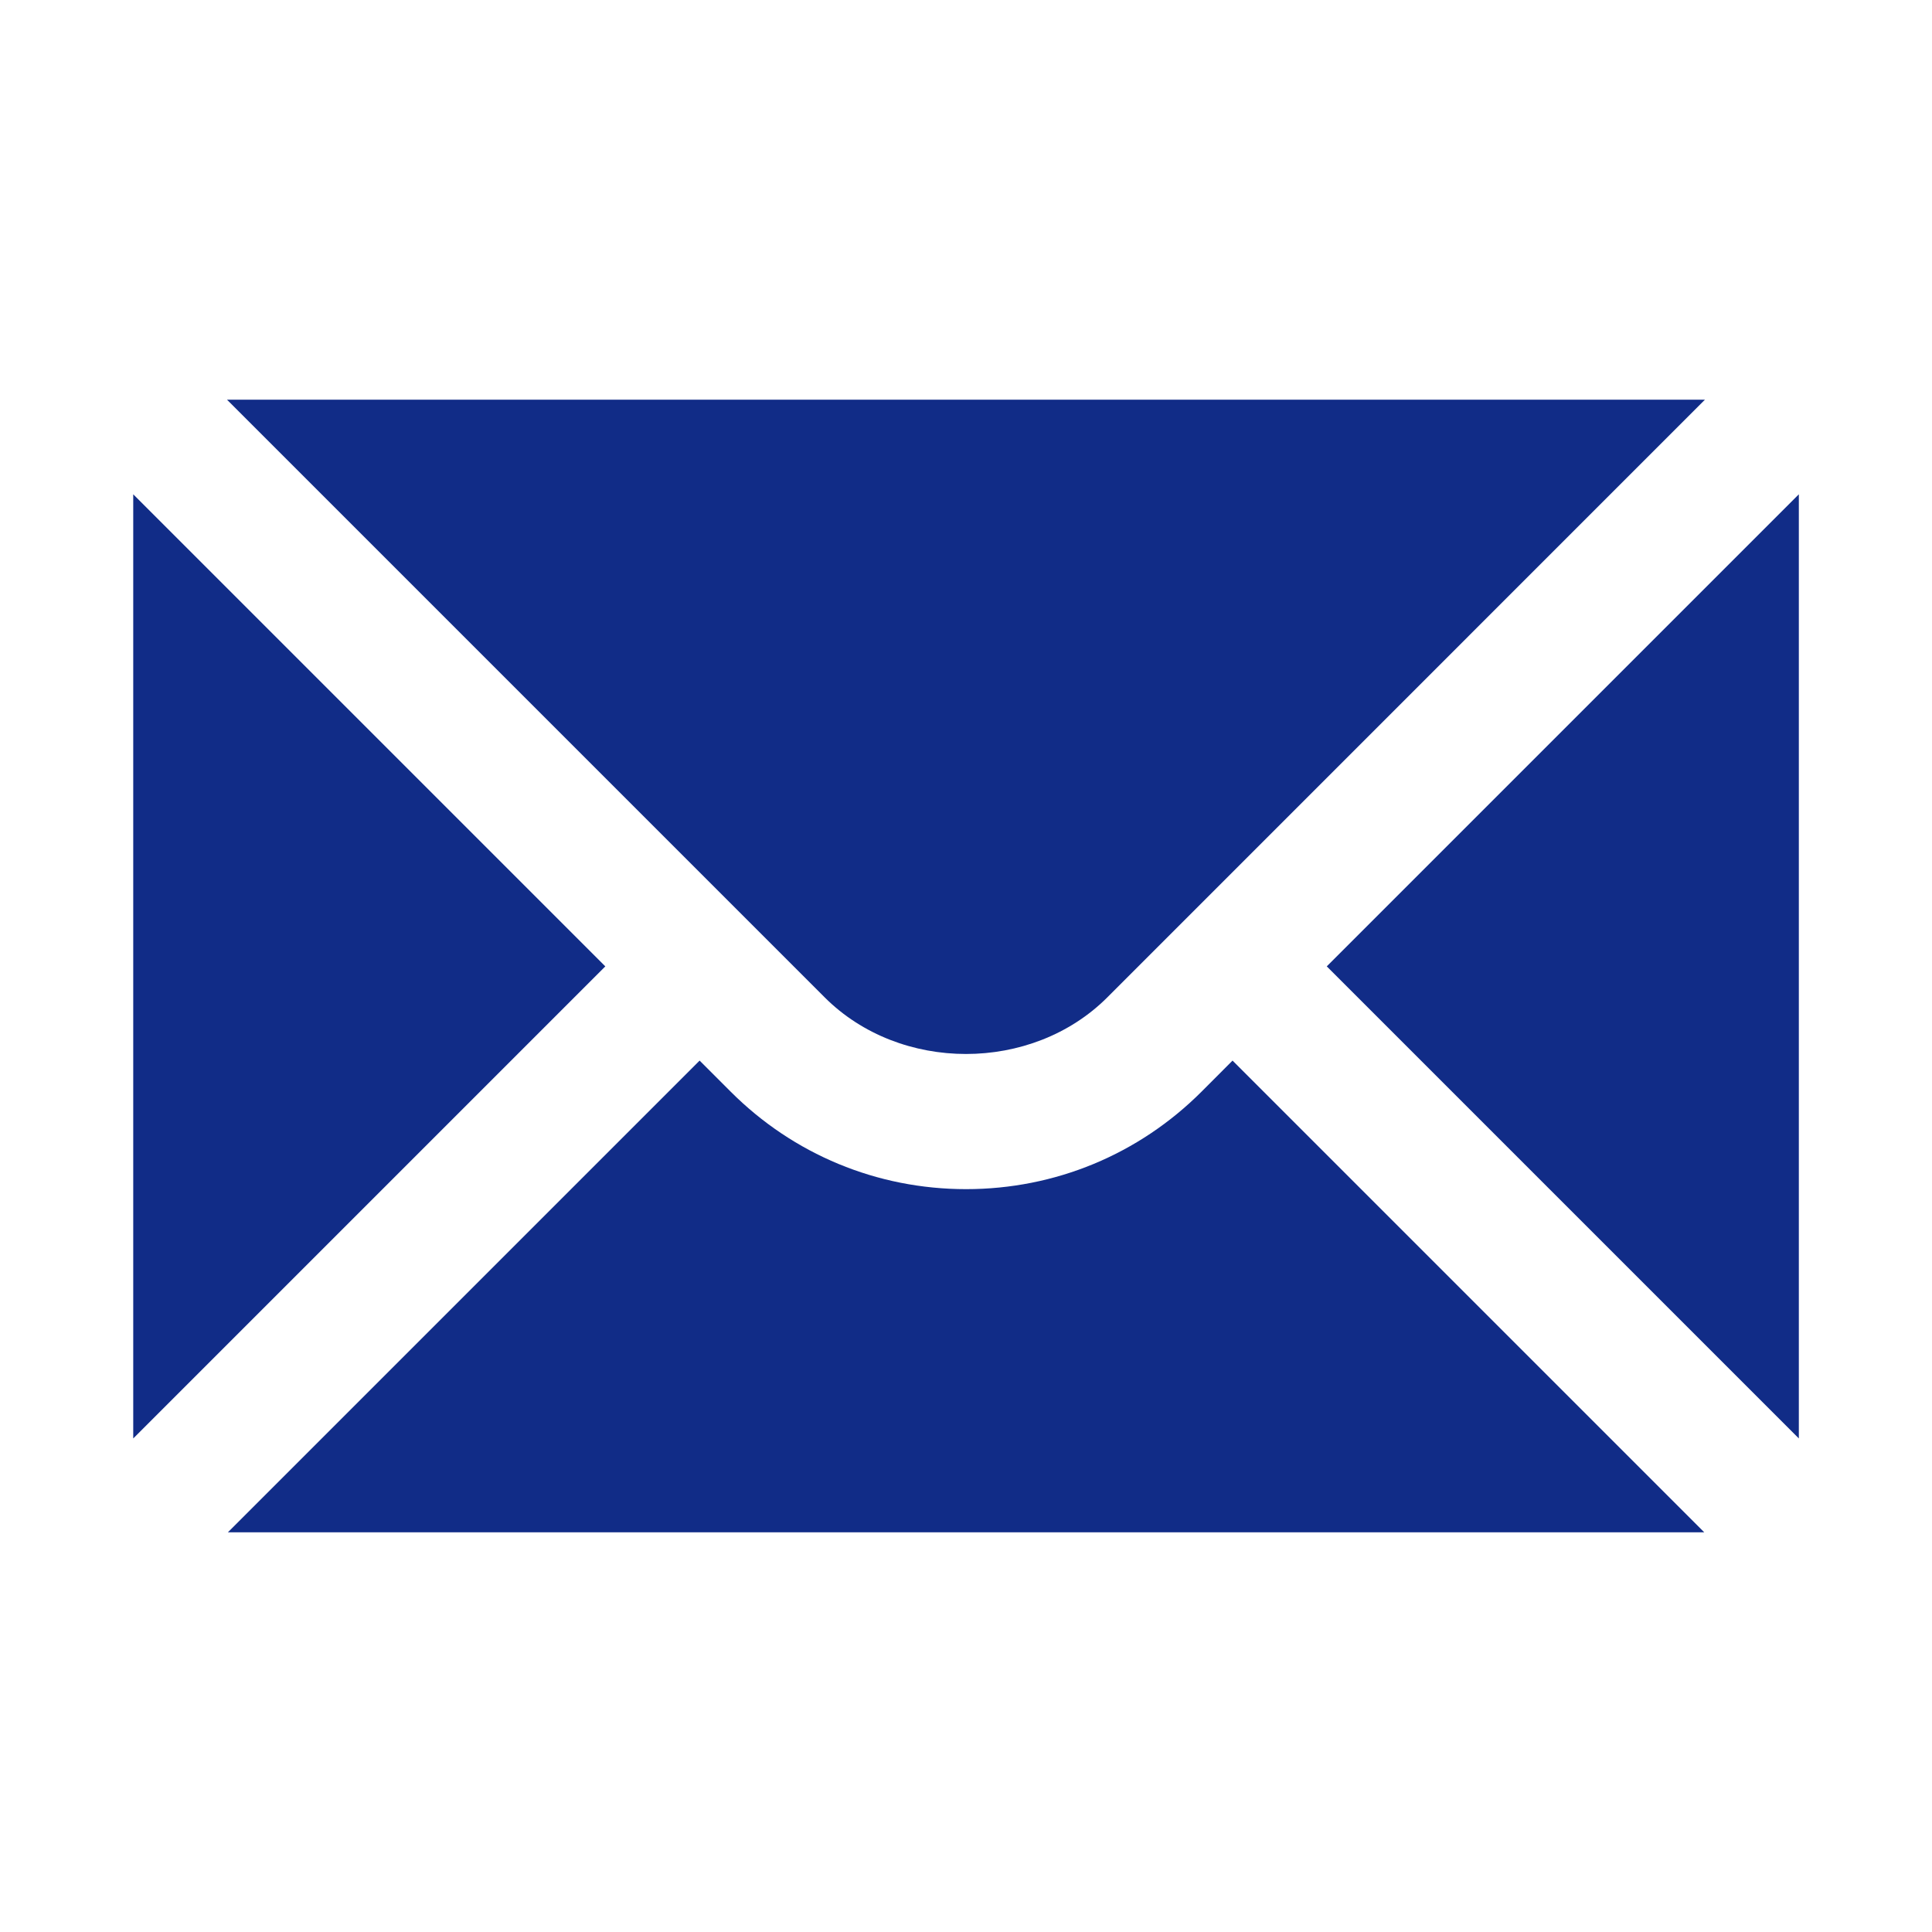 <svg width="26" height="26" viewBox="0 0 26 26" fill="none" xmlns="http://www.w3.org/2000/svg">
<path d="M1.793 6.652V19.358L8.146 13.005L1.793 6.652ZM3.055 5.379L11.098 13.422C12.114 14.438 13.886 14.438 14.902 13.422L22.944 5.379H3.055Z" fill="#112C87"/>
<path d="M16.171 14.69C15.325 15.536 14.199 16.003 13.001 16.003C11.803 16.003 10.677 15.536 9.832 14.69L9.415 14.273L3.067 20.621H22.935L16.587 14.273L16.171 14.69ZM17.855 13.005L24.208 19.358V6.652L17.855 13.005Z" fill="#112C87"/>
</svg>
